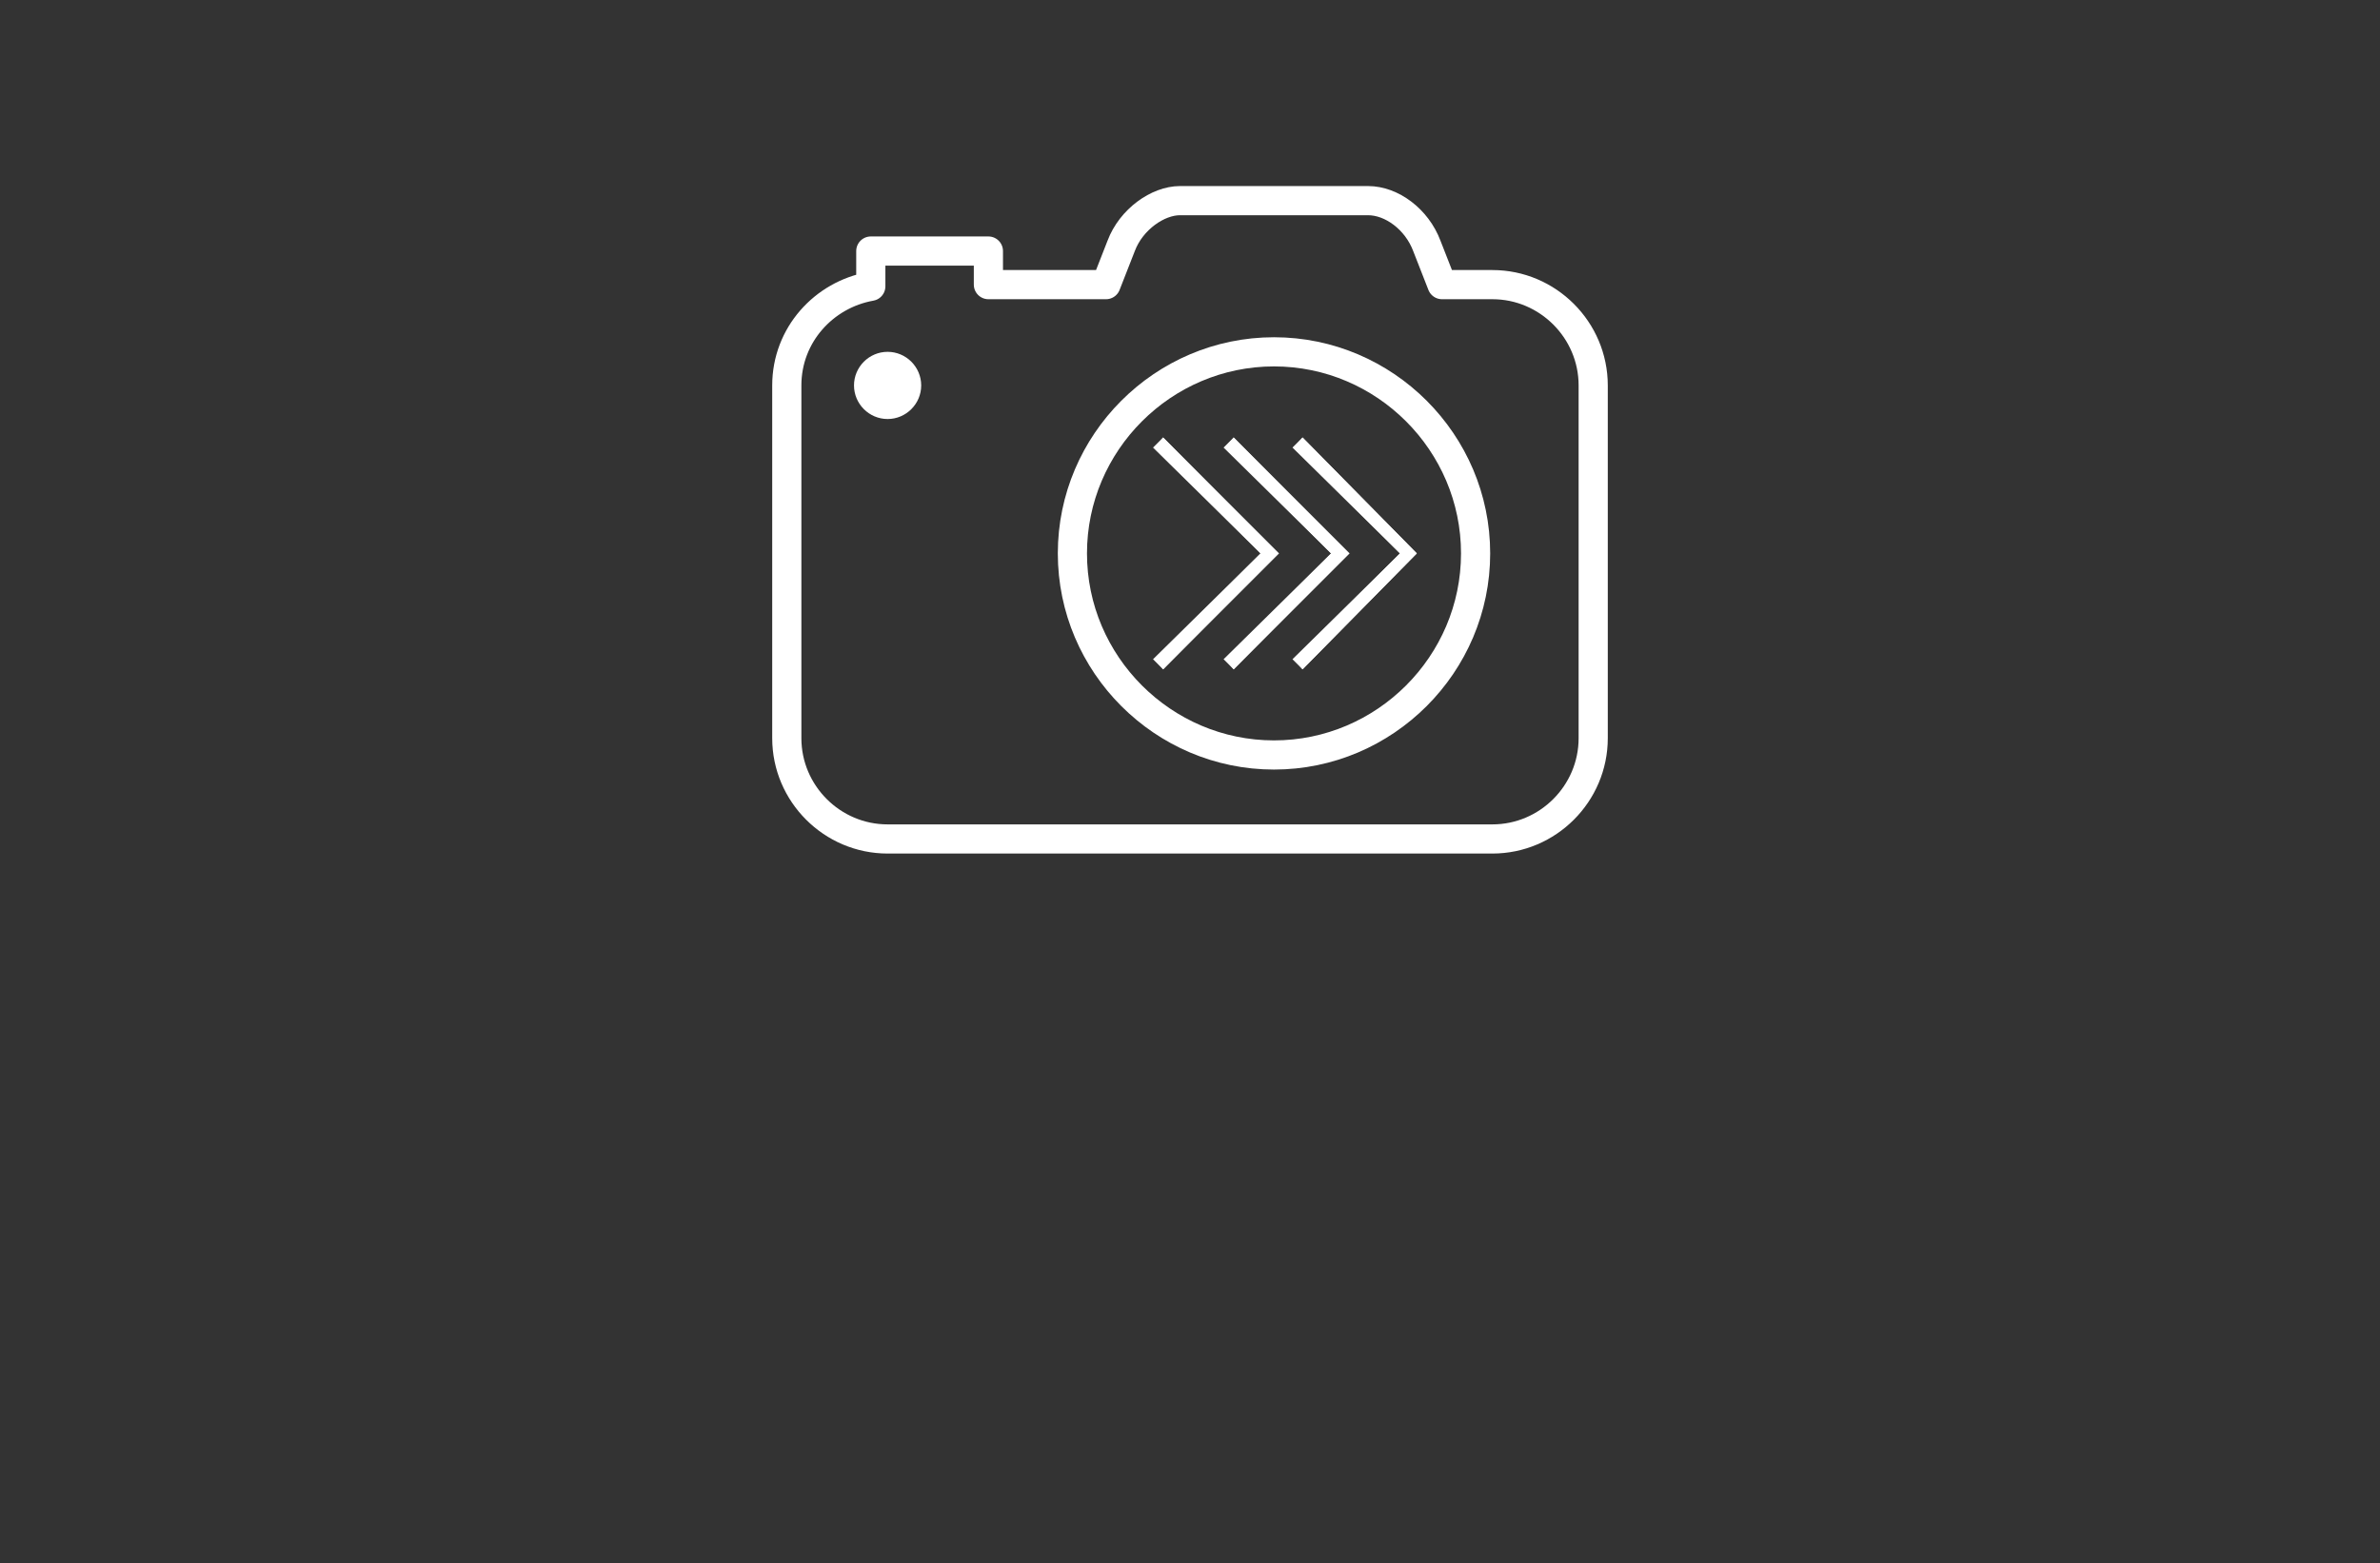<svg width="102" height="67" viewBox="0 0 102 67" fill="none" xmlns="http://www.w3.org/2000/svg">
<rect x="0" y="0" width="102" height="67" fill="#333333" stroke="none"/>
<path d="M63.96 12.2H61.8L61.152 10.544C60.72 9.392 59.64 8.6 58.632 8.6H50.568C49.632 8.6 48.48 9.392 48.048 10.544L47.4 12.2H42.36V10.76H37.32V12.272C35.304 12.632 33.72 14.36 33.72 16.52V31.64C33.72 34.016 35.664 35.96 38.04 35.96H63.96C66.336 35.96 68.28 34.016 68.28 31.64V16.52C68.28 14.144 66.336 12.2 63.96 12.2Z" stroke="white" stroke-width="1.25" stroke-miterlimit="10" stroke-linecap="round" stroke-linejoin="round"/>
<path d="M38.04 15.08C37.248 15.08 36.6 15.728 36.6 16.52C36.6 17.312 37.248 17.96 38.04 17.96C38.832 17.96 39.48 17.312 39.48 16.52C39.48 15.728 38.832 15.08 38.04 15.08Z" fill="white"/>
<path d="M54.6 32.36C59.352 32.36 63.24 28.472 63.24 23.72C63.24 18.968 59.352 15.08 54.6 15.08C49.848 15.08 45.96 18.968 45.96 23.72C45.96 28.472 49.848 32.36 54.6 32.36Z" stroke="white" stroke-width="1.25" stroke-miterlimit="10" stroke-linecap="round" stroke-linejoin="round"/>
<path d="M49.416 28.256L54.024 23.72L49.416 19.184L49.848 18.752L54.816 23.72L49.848 28.688L49.416 28.256Z" fill="white"/>
<path d="M49.56 28.256L54.096 23.72L49.56 19.184L49.848 18.824L54.672 23.72L49.848 28.616L49.56 28.256Z" fill="white"/>
<path d="M49.56 28.256L54.096 23.72L49.56 19.184L49.848 18.824L54.672 23.72L49.848 28.616L49.56 28.256Z" fill="white"/>
<path d="M49.632 28.256L54.24 23.72L49.632 19.184L49.848 18.968L54.6 23.72L49.848 28.472L49.632 28.256Z" fill="white"/>
<path d="M49.488 28.256L54.024 23.72L49.488 19.184L49.848 18.752L54.744 23.72L49.848 28.688L49.488 28.256Z" fill="white"/>
<path d="M49.56 28.256L54.168 23.72L49.56 19.184L49.848 18.896L54.672 23.72L49.848 28.544L49.56 28.256Z" fill="white"/>
<path d="M49.56 28.256L54.168 23.72L49.56 19.184L49.848 18.896L54.672 23.72L49.848 28.544L49.56 28.256Z" fill="white"/>
<path d="M49.848 28.472L49.632 28.256L54.24 23.72L49.632 19.184L49.848 18.968L54.6 23.72L49.848 28.472Z" fill="white"/>
<path d="M52.44 28.256L57.048 23.72L52.44 19.184L52.872 18.752L57.84 23.72L52.872 28.688L52.44 28.256Z" fill="white"/>
<path d="M52.584 28.256L57.12 23.72L52.584 19.184L52.872 18.824L57.696 23.72L52.872 28.616L52.584 28.256Z" fill="white"/>
<path d="M52.584 28.256L57.12 23.72L52.584 19.184L52.872 18.824L57.696 23.72L52.872 28.616L52.584 28.256Z" fill="white"/>
<path d="M52.656 28.256L57.264 23.72L52.656 19.184L52.872 18.968L57.624 23.72L52.872 28.472L52.656 28.256Z" fill="white"/>
<path d="M52.512 28.256L57.048 23.72L52.512 19.184L52.872 18.752L57.768 23.72L52.872 28.688L52.512 28.256Z" fill="white"/>
<path d="M52.584 28.256L57.192 23.72L52.584 19.184L52.872 18.896L57.696 23.72L52.872 28.544L52.584 28.256Z" fill="white"/>
<path d="M52.584 28.256L57.192 23.72L52.584 19.184L52.872 18.896L57.696 23.72L52.872 28.544L52.584 28.256Z" fill="white"/>
<path d="M52.872 28.472L52.656 28.256L57.264 23.72L52.656 19.184L52.872 18.968L57.624 23.72L52.872 28.472Z" fill="white"/>
<path d="M55.392 28.256L60 23.72L55.392 19.184L55.824 18.752L60.72 23.72L55.824 28.688L55.392 28.256Z" fill="white"/>
<path d="M55.464 28.256L60.072 23.72L55.464 19.184L55.824 18.824L60.648 23.72L55.824 28.616L55.464 28.256Z" fill="white"/>
<path d="M55.464 28.256L60.072 23.72L55.464 19.184L55.824 18.824L60.648 23.72L55.824 28.616L55.464 28.256Z" fill="white"/>
<path d="M55.608 28.256L60.144 23.72L55.608 19.184L55.824 18.968L60.576 23.72L55.824 28.472L55.608 28.256Z" fill="white"/>
<path d="M55.464 28.256L60 23.72L55.464 19.184L55.824 18.752L60.72 23.72L55.824 28.688L55.464 28.256Z" fill="white"/>
<path d="M55.536 28.256L60.144 23.72L55.536 19.184L55.824 18.896L60.576 23.72L55.824 28.544L55.536 28.256Z" fill="white"/>
<path d="M55.536 28.256L60.072 23.72L55.536 19.184L55.824 18.896L60.648 23.72L55.824 28.544L55.536 28.256Z" fill="white"/>
<path d="M55.824 28.472L55.608 28.256L60.216 23.72L55.608 19.184L55.824 18.968L60.504 23.72L55.824 28.472Z" fill="white"/>
</svg>
